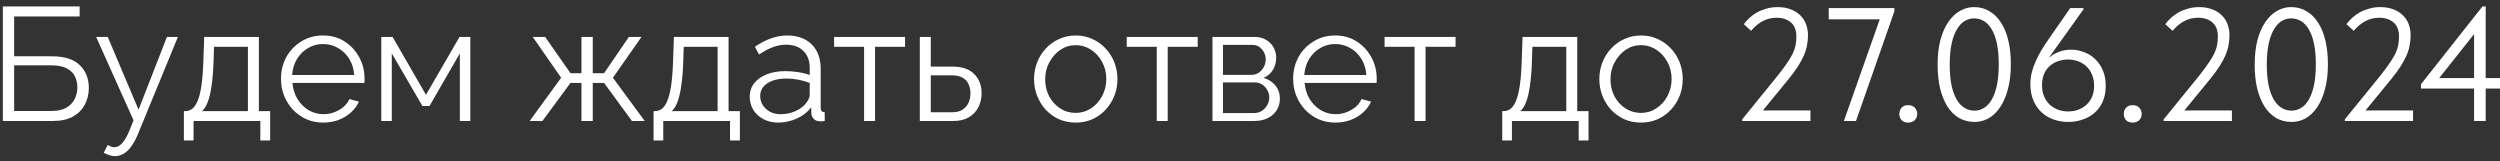 <?xml version="1.0" encoding="UTF-8"?> <svg xmlns="http://www.w3.org/2000/svg" width="372" height="24" viewBox="0 0 372 24" fill="none"><rect x="0" y="0" width="372" height="24" fill="#333333" stroke="none"/><path d="M0.425 18V0.96H11.849V2.448H2.105V8.376H7.721C9.593 8.376 10.977 8.816 11.873 9.696C12.769 10.56 13.217 11.688 13.217 13.08C13.217 13.992 13.017 14.824 12.617 15.576C12.233 16.312 11.641 16.904 10.841 17.352C10.057 17.784 9.065 18 7.865 18H0.425ZM2.105 16.512H7.673C8.601 16.512 9.345 16.344 9.905 16.008C10.465 15.672 10.873 15.24 11.129 14.712C11.385 14.168 11.513 13.608 11.513 13.032C11.513 12.456 11.401 11.92 11.177 11.424C10.953 10.912 10.553 10.504 9.977 10.2C9.417 9.88 8.625 9.72 7.601 9.72H2.105V16.512ZM17.113 23.232C16.841 23.232 16.561 23.184 16.273 23.088C16.001 23.008 15.721 22.888 15.433 22.728L16.033 21.576C16.209 21.672 16.369 21.752 16.513 21.816C16.673 21.88 16.841 21.912 17.017 21.912C17.433 21.912 17.825 21.704 18.193 21.288C18.561 20.872 18.913 20.264 19.249 19.464L19.873 17.904L14.305 5.496H16.033L20.617 16.32L24.841 5.496H26.473L20.521 19.968C20.201 20.72 19.865 21.336 19.513 21.816C19.161 22.296 18.785 22.648 18.385 22.872C17.985 23.112 17.561 23.232 17.113 23.232ZM27.361 20.904V16.536H27.577C27.945 16.536 28.281 16.424 28.585 16.2C28.889 15.976 29.161 15.584 29.401 15.024C29.641 14.464 29.833 13.696 29.977 12.72C30.121 11.728 30.217 10.48 30.265 8.976L30.385 5.496H38.521V16.536H40.201V20.904H38.737V18H28.801V20.904H27.361ZM30.049 16.536H36.889V6.96H31.849L31.777 9.12C31.729 10.608 31.625 11.856 31.465 12.864C31.321 13.856 31.129 14.648 30.889 15.24C30.665 15.816 30.385 16.248 30.049 16.536ZM48.075 18.24C47.179 18.24 46.347 18.072 45.579 17.736C44.811 17.384 44.147 16.912 43.587 16.32C43.027 15.712 42.587 15.016 42.267 14.232C41.963 13.448 41.811 12.608 41.811 11.712C41.811 10.544 42.075 9.472 42.603 8.496C43.147 7.52 43.891 6.744 44.835 6.168C45.779 5.576 46.851 5.28 48.051 5.28C49.283 5.28 50.355 5.576 51.267 6.168C52.195 6.76 52.923 7.544 53.451 8.52C53.979 9.48 54.243 10.536 54.243 11.688C54.243 11.816 54.243 11.944 54.243 12.072C54.243 12.184 54.235 12.272 54.219 12.336H43.515C43.595 13.232 43.843 14.032 44.259 14.736C44.691 15.424 45.243 15.976 45.915 16.392C46.603 16.792 47.347 16.992 48.147 16.992C48.963 16.992 49.731 16.784 50.451 16.368C51.187 15.952 51.699 15.408 51.987 14.736L53.403 15.12C53.147 15.712 52.755 16.248 52.227 16.728C51.699 17.208 51.075 17.584 50.355 17.856C49.651 18.112 48.891 18.24 48.075 18.24ZM43.467 11.16H52.707C52.643 10.248 52.395 9.448 51.963 8.76C51.547 8.072 50.995 7.536 50.307 7.152C49.635 6.752 48.891 6.552 48.075 6.552C47.259 6.552 46.515 6.752 45.843 7.152C45.171 7.536 44.619 8.08 44.187 8.784C43.771 9.472 43.531 10.264 43.467 11.16ZM56.737 18V5.496H58.417L63.385 14.112L68.377 5.496H69.985V18H68.425V7.944L63.913 15.768H62.857L58.297 7.944V18H56.737ZM78.818 18L83.498 11.568L79.274 5.496H81.122L84.89 10.896H86.522V5.496H88.202V10.896H89.882L93.578 5.496H95.45L91.202 11.568L95.93 18H94.034L89.882 12.336H88.202V18H86.522V12.336H84.89L80.714 18H78.818ZM97.252 20.904V16.536H97.468C97.836 16.536 98.172 16.424 98.476 16.2C98.78 15.976 99.052 15.584 99.292 15.024C99.532 14.464 99.724 13.696 99.868 12.72C100.012 11.728 100.108 10.48 100.156 8.976L100.276 5.496H108.412V16.536H110.092V20.904H108.628V18H98.692V20.904H97.252ZM99.94 16.536H106.78V6.96H101.74L101.668 9.12C101.62 10.608 101.516 11.856 101.356 12.864C101.212 13.856 101.02 14.648 100.78 15.24C100.556 15.816 100.276 16.248 99.94 16.536ZM111.558 14.4C111.558 13.616 111.782 12.944 112.23 12.384C112.678 11.808 113.294 11.368 114.078 11.064C114.878 10.744 115.798 10.584 116.838 10.584C117.446 10.584 118.078 10.632 118.734 10.728C119.39 10.824 119.974 10.968 120.486 11.16V10.104C120.486 9.048 120.174 8.208 119.55 7.584C118.926 6.96 118.062 6.648 116.958 6.648C116.286 6.648 115.622 6.776 114.966 7.032C114.326 7.272 113.654 7.632 112.95 8.112L112.326 6.96C113.142 6.4 113.942 5.984 114.726 5.712C115.51 5.424 116.31 5.28 117.126 5.28C118.662 5.28 119.878 5.72 120.774 6.6C121.67 7.48 122.118 8.696 122.118 10.248V16.032C122.118 16.256 122.166 16.424 122.262 16.536C122.358 16.632 122.51 16.688 122.718 16.704V18C122.542 18.016 122.39 18.032 122.262 18.048C122.134 18.064 122.038 18.064 121.974 18.048C121.574 18.032 121.27 17.904 121.062 17.664C120.854 17.424 120.742 17.168 120.726 16.896L120.702 15.984C120.142 16.704 119.414 17.264 118.518 17.664C117.622 18.048 116.71 18.24 115.782 18.24C114.982 18.24 114.254 18.072 113.598 17.736C112.958 17.384 112.454 16.92 112.086 16.344C111.734 15.752 111.558 15.104 111.558 14.4ZM119.934 15.36C120.11 15.136 120.246 14.92 120.342 14.712C120.438 14.504 120.486 14.32 120.486 14.16V12.336C119.942 12.128 119.374 11.968 118.782 11.856C118.206 11.744 117.622 11.688 117.03 11.688C115.862 11.688 114.918 11.92 114.198 12.384C113.478 12.848 113.118 13.48 113.118 14.28C113.118 14.744 113.238 15.184 113.478 15.6C113.718 16 114.07 16.336 114.534 16.608C114.998 16.864 115.542 16.992 116.166 16.992C116.95 16.992 117.678 16.84 118.35 16.536C119.038 16.232 119.566 15.84 119.934 15.36ZM128.576 18V6.96H124.112V5.496H134.672V6.96H130.208V18H128.576ZM136.87 18V5.496H138.502V9.912H141.742C143.166 9.912 144.238 10.28 144.958 11.016C145.694 11.736 146.062 12.688 146.062 13.872C146.062 14.64 145.902 15.336 145.582 15.96C145.262 16.584 144.79 17.08 144.166 17.448C143.558 17.816 142.79 18 141.862 18H136.87ZM138.502 16.704H141.646C142.302 16.704 142.83 16.576 143.23 16.32C143.63 16.048 143.926 15.704 144.118 15.288C144.31 14.856 144.406 14.392 144.406 13.896C144.406 13.416 144.318 12.976 144.142 12.576C143.982 12.16 143.694 11.832 143.278 11.592C142.878 11.336 142.318 11.208 141.598 11.208H138.502V16.704ZM160.058 18.24C159.162 18.24 158.33 18.072 157.562 17.736C156.81 17.384 156.154 16.912 155.594 16.32C155.05 15.712 154.626 15.024 154.322 14.256C154.018 13.472 153.866 12.648 153.866 11.784C153.866 10.888 154.018 10.056 154.322 9.288C154.626 8.504 155.058 7.816 155.618 7.224C156.178 6.616 156.834 6.144 157.586 5.808C158.354 5.456 159.186 5.28 160.082 5.28C160.978 5.28 161.802 5.456 162.554 5.808C163.306 6.144 163.962 6.616 164.522 7.224C165.082 7.816 165.514 8.504 165.818 9.288C166.122 10.056 166.274 10.888 166.274 11.784C166.274 12.648 166.122 13.472 165.818 14.256C165.514 15.024 165.082 15.712 164.522 16.32C163.978 16.912 163.322 17.384 162.554 17.736C161.802 18.072 160.97 18.24 160.058 18.24ZM155.522 11.808C155.522 12.736 155.722 13.584 156.122 14.352C156.538 15.104 157.09 15.704 157.778 16.152C158.466 16.584 159.226 16.8 160.058 16.8C160.89 16.8 161.65 16.576 162.338 16.128C163.026 15.68 163.578 15.072 163.994 14.304C164.41 13.52 164.618 12.672 164.618 11.76C164.618 10.832 164.41 9.984 163.994 9.216C163.578 8.448 163.026 7.84 162.338 7.392C161.65 6.944 160.89 6.72 160.058 6.72C159.226 6.72 158.466 6.952 157.778 7.416C157.106 7.88 156.562 8.496 156.146 9.264C155.73 10.016 155.522 10.864 155.522 11.808ZM172.123 18V6.96H167.659V5.496H178.219V6.96H173.755V18H172.123ZM180.417 18V5.496H186.657C187.361 5.496 187.953 5.648 188.433 5.952C188.913 6.24 189.273 6.616 189.513 7.08C189.769 7.544 189.897 8.04 189.897 8.568C189.897 9.24 189.737 9.848 189.417 10.392C189.097 10.92 188.633 11.32 188.025 11.592C188.745 11.8 189.329 12.176 189.777 12.72C190.225 13.264 190.449 13.92 190.449 14.688C190.449 15.36 190.281 15.944 189.945 16.44C189.625 16.936 189.177 17.32 188.601 17.592C188.041 17.864 187.393 18 186.657 18H180.417ZM181.977 16.824H186.609C187.025 16.824 187.401 16.72 187.737 16.512C188.089 16.288 188.361 16 188.553 15.648C188.761 15.296 188.865 14.928 188.865 14.544C188.865 14.128 188.769 13.752 188.577 13.416C188.385 13.064 188.129 12.784 187.809 12.576C187.489 12.368 187.121 12.264 186.705 12.264H181.977V16.824ZM181.977 11.136H186.225C186.641 11.136 187.009 11.024 187.329 10.8C187.649 10.576 187.897 10.288 188.073 9.936C188.249 9.584 188.337 9.216 188.337 8.832C188.337 8.256 188.145 7.752 187.761 7.32C187.393 6.888 186.913 6.672 186.321 6.672H181.977V11.136ZM198.684 18.24C197.788 18.24 196.956 18.072 196.188 17.736C195.42 17.384 194.756 16.912 194.196 16.32C193.636 15.712 193.196 15.016 192.876 14.232C192.572 13.448 192.42 12.608 192.42 11.712C192.42 10.544 192.684 9.472 193.212 8.496C193.756 7.52 194.5 6.744 195.444 6.168C196.388 5.576 197.46 5.28 198.66 5.28C199.892 5.28 200.964 5.576 201.876 6.168C202.804 6.76 203.532 7.544 204.06 8.52C204.588 9.48 204.852 10.536 204.852 11.688C204.852 11.816 204.852 11.944 204.852 12.072C204.852 12.184 204.844 12.272 204.828 12.336H194.124C194.204 13.232 194.452 14.032 194.868 14.736C195.3 15.424 195.852 15.976 196.524 16.392C197.212 16.792 197.956 16.992 198.756 16.992C199.572 16.992 200.34 16.784 201.06 16.368C201.796 15.952 202.308 15.408 202.596 14.736L204.012 15.12C203.756 15.712 203.364 16.248 202.836 16.728C202.308 17.208 201.684 17.584 200.964 17.856C200.26 18.112 199.5 18.24 198.684 18.24ZM194.076 11.16H203.316C203.252 10.248 203.004 9.448 202.572 8.76C202.156 8.072 201.604 7.536 200.916 7.152C200.244 6.752 199.5 6.552 198.684 6.552C197.868 6.552 197.124 6.752 196.452 7.152C195.78 7.536 195.228 8.08 194.796 8.784C194.38 9.472 194.14 10.264 194.076 11.16ZM210.49 18V6.96H206.026V5.496H216.586V6.96H212.122V18H210.49ZM223.533 20.904V16.536H223.749C224.117 16.536 224.453 16.424 224.757 16.2C225.061 15.976 225.333 15.584 225.573 15.024C225.813 14.464 226.005 13.696 226.149 12.72C226.293 11.728 226.389 10.48 226.437 8.976L226.557 5.496H234.693V16.536H236.373V20.904H234.909V18H224.973V20.904H223.533ZM226.221 16.536H233.061V6.96H228.021L227.949 9.12C227.901 10.608 227.797 11.856 227.637 12.864C227.493 13.856 227.301 14.648 227.061 15.24C226.837 15.816 226.557 16.248 226.221 16.536ZM244.175 18.24C243.279 18.24 242.447 18.072 241.679 17.736C240.927 17.384 240.271 16.912 239.711 16.32C239.167 15.712 238.743 15.024 238.439 14.256C238.135 13.472 237.983 12.648 237.983 11.784C237.983 10.888 238.135 10.056 238.439 9.288C238.743 8.504 239.175 7.816 239.735 7.224C240.295 6.616 240.951 6.144 241.703 5.808C242.471 5.456 243.303 5.28 244.199 5.28C245.095 5.28 245.919 5.456 246.671 5.808C247.423 6.144 248.079 6.616 248.639 7.224C249.199 7.816 249.631 8.504 249.935 9.288C250.239 10.056 250.391 10.888 250.391 11.784C250.391 12.648 250.239 13.472 249.935 14.256C249.631 15.024 249.199 15.712 248.639 16.32C248.095 16.912 247.439 17.384 246.671 17.736C245.919 18.072 245.087 18.24 244.175 18.24ZM239.639 11.808C239.639 12.736 239.839 13.584 240.239 14.352C240.655 15.104 241.207 15.704 241.895 16.152C242.583 16.584 243.343 16.8 244.175 16.8C245.007 16.8 245.767 16.576 246.455 16.128C247.143 15.68 247.695 15.072 248.111 14.304C248.527 13.52 248.735 12.672 248.735 11.76C248.735 10.832 248.527 9.984 248.111 9.216C247.695 8.448 247.143 7.84 246.455 7.392C245.767 6.944 245.007 6.72 244.175 6.72C243.343 6.72 242.583 6.952 241.895 7.416C241.223 7.88 240.679 8.496 240.263 9.264C239.847 10.016 239.639 10.864 239.639 11.808ZM259.238 18V17.76L264.542 11.232C265.102 10.528 265.558 9.912 265.91 9.384C266.278 8.856 266.566 8.376 266.774 7.944C266.982 7.496 267.118 7.08 267.182 6.696C267.262 6.296 267.302 5.88 267.302 5.448C267.302 4.504 267.03 3.8 266.486 3.336C265.942 2.872 265.23 2.64 264.35 2.64C263.63 2.64 262.958 2.8 262.334 3.12C261.71 3.44 261.118 3.928 260.558 4.584L259.478 3.6C259.702 3.296 259.974 2.992 260.294 2.688C260.614 2.384 260.982 2.112 261.398 1.872C261.83 1.632 262.302 1.44 262.814 1.296C263.342 1.136 263.91 1.056 264.518 1.056C265.254 1.056 265.902 1.168 266.462 1.392C267.022 1.6 267.494 1.896 267.878 2.28C268.262 2.648 268.55 3.088 268.742 3.6C268.934 4.112 269.03 4.664 269.03 5.256C269.03 5.752 268.982 6.24 268.886 6.72C268.806 7.2 268.654 7.704 268.43 8.232C268.206 8.744 267.91 9.288 267.542 9.864C267.174 10.44 266.71 11.072 266.15 11.76L261.686 17.208L260.702 16.44H269.39V18H259.238ZM274.372 18L280.06 1.872L280.78 2.88H272.116V1.2H281.884V1.68L276.172 18H274.372ZM283.94 18.24C283.524 18.24 283.196 18.12 282.956 17.88C282.732 17.624 282.62 17.32 282.62 16.968C282.62 16.6 282.732 16.288 282.956 16.032C283.18 15.776 283.508 15.648 283.94 15.648C284.372 15.648 284.7 15.776 284.924 16.032C285.164 16.288 285.284 16.6 285.284 16.968C285.284 17.144 285.252 17.312 285.188 17.472C285.124 17.616 285.036 17.752 284.924 17.88C284.812 17.992 284.668 18.08 284.492 18.144C284.332 18.208 284.148 18.24 283.94 18.24ZM293.814 18.144C292.95 18.144 292.174 17.944 291.486 17.544C290.798 17.128 290.222 16.552 289.758 15.816C289.294 15.064 288.934 14.168 288.678 13.128C288.438 12.072 288.318 10.904 288.318 9.624C288.318 8.248 288.454 7.032 288.726 5.976C289.014 4.904 289.406 4.008 289.902 3.288C290.398 2.552 290.974 2 291.63 1.632C292.286 1.248 292.99 1.056 293.742 1.056C294.606 1.056 295.374 1.264 296.046 1.68C296.734 2.08 297.31 2.656 297.774 3.408C298.254 4.144 298.614 5.04 298.854 6.096C299.094 7.136 299.214 8.296 299.214 9.576C299.214 10.952 299.07 12.176 298.782 13.248C298.51 14.304 298.126 15.2 297.63 15.936C297.15 16.656 296.582 17.208 295.926 17.592C295.27 17.96 294.566 18.144 293.814 18.144ZM293.814 16.464C294.294 16.464 294.75 16.336 295.182 16.08C295.63 15.824 296.014 15.424 296.334 14.88C296.67 14.32 296.934 13.608 297.126 12.744C297.318 11.864 297.414 10.808 297.414 9.576C297.414 8.392 297.326 7.376 297.15 6.528C296.974 5.664 296.718 4.952 296.382 4.392C296.062 3.832 295.678 3.416 295.23 3.144C294.782 2.872 294.286 2.736 293.742 2.736C293.262 2.736 292.798 2.864 292.35 3.12C291.918 3.376 291.534 3.784 291.198 4.344C290.862 4.888 290.598 5.6 290.406 6.48C290.214 7.344 290.118 8.392 290.118 9.624C290.118 10.792 290.206 11.808 290.382 12.672C290.574 13.536 290.83 14.248 291.15 14.808C291.486 15.368 291.878 15.784 292.326 16.056C292.774 16.328 293.27 16.464 293.814 16.464ZM307.763 18.144C306.995 18.144 306.267 18.024 305.579 17.784C304.907 17.544 304.315 17.192 303.803 16.728C303.291 16.264 302.883 15.68 302.579 14.976C302.275 14.272 302.123 13.464 302.123 12.552C302.123 11.944 302.187 11.368 302.315 10.824C302.459 10.264 302.651 9.712 302.891 9.168C303.131 8.608 303.419 8.048 303.755 7.488C304.091 6.928 304.467 6.352 304.883 5.76L308.051 1.2H310.019V1.392L303.707 10.224H303.467C303.723 9.824 304.011 9.456 304.331 9.12C304.651 8.768 305.003 8.464 305.387 8.208C305.787 7.952 306.219 7.752 306.683 7.608C307.147 7.464 307.651 7.392 308.195 7.392C308.851 7.392 309.483 7.512 310.091 7.752C310.715 7.976 311.267 8.32 311.747 8.784C312.227 9.232 312.611 9.792 312.899 10.464C313.187 11.12 313.331 11.888 313.331 12.768C313.331 13.68 313.179 14.472 312.875 15.144C312.571 15.816 312.155 16.376 311.627 16.824C311.115 17.256 310.523 17.584 309.851 17.808C309.179 18.032 308.483 18.144 307.763 18.144ZM307.739 16.584C308.251 16.584 308.739 16.504 309.203 16.344C309.683 16.168 310.099 15.92 310.451 15.6C310.803 15.28 311.083 14.888 311.291 14.424C311.499 13.944 311.603 13.392 311.603 12.768C311.603 12.144 311.499 11.592 311.291 11.112C311.099 10.632 310.827 10.224 310.475 9.888C310.123 9.552 309.707 9.296 309.227 9.12C308.763 8.944 308.259 8.856 307.715 8.856C307.187 8.856 306.683 8.944 306.203 9.12C305.739 9.28 305.331 9.52 304.979 9.84C304.627 10.16 304.347 10.56 304.139 11.04C303.947 11.52 303.851 12.064 303.851 12.672C303.851 13.296 303.955 13.856 304.163 14.352C304.371 14.832 304.651 15.24 305.003 15.576C305.355 15.896 305.763 16.144 306.227 16.32C306.707 16.496 307.211 16.584 307.739 16.584ZM317.339 18.24C316.923 18.24 316.595 18.12 316.355 17.88C316.131 17.624 316.019 17.32 316.019 16.968C316.019 16.6 316.131 16.288 316.355 16.032C316.579 15.776 316.907 15.648 317.339 15.648C317.771 15.648 318.099 15.776 318.323 16.032C318.563 16.288 318.683 16.6 318.683 16.968C318.683 17.144 318.651 17.312 318.587 17.472C318.523 17.616 318.435 17.752 318.323 17.88C318.211 17.992 318.067 18.08 317.891 18.144C317.731 18.208 317.547 18.24 317.339 18.24ZM321.956 18V17.76L327.26 11.232C327.82 10.528 328.276 9.912 328.628 9.384C328.996 8.856 329.284 8.376 329.492 7.944C329.7 7.496 329.836 7.08 329.9 6.696C329.98 6.296 330.02 5.88 330.02 5.448C330.02 4.504 329.748 3.8 329.204 3.336C328.66 2.872 327.948 2.64 327.068 2.64C326.348 2.64 325.676 2.8 325.052 3.12C324.428 3.44 323.836 3.928 323.276 4.584L322.196 3.6C322.42 3.296 322.692 2.992 323.012 2.688C323.332 2.384 323.7 2.112 324.116 1.872C324.548 1.632 325.02 1.44 325.532 1.296C326.06 1.136 326.628 1.056 327.236 1.056C327.972 1.056 328.62 1.168 329.18 1.392C329.74 1.6 330.212 1.896 330.596 2.28C330.98 2.648 331.268 3.088 331.46 3.6C331.652 4.112 331.748 4.664 331.748 5.256C331.748 5.752 331.7 6.24 331.604 6.72C331.524 7.2 331.372 7.704 331.148 8.232C330.924 8.744 330.628 9.288 330.26 9.864C329.892 10.44 329.428 11.072 328.868 11.76L324.404 17.208L323.42 16.44H332.108V18H321.956ZM340.993 18.144C340.13 18.144 339.354 17.944 338.666 17.544C337.978 17.128 337.402 16.552 336.938 15.816C336.474 15.064 336.114 14.168 335.858 13.128C335.618 12.072 335.498 10.904 335.498 9.624C335.498 8.248 335.634 7.032 335.906 5.976C336.194 4.904 336.586 4.008 337.082 3.288C337.578 2.552 338.154 2 338.81 1.632C339.466 1.248 340.17 1.056 340.922 1.056C341.786 1.056 342.554 1.264 343.226 1.68C343.914 2.08 344.49 2.656 344.954 3.408C345.434 4.144 345.794 5.04 346.034 6.096C346.274 7.136 346.394 8.296 346.394 9.576C346.394 10.952 346.25 12.176 345.962 13.248C345.69 14.304 345.306 15.2 344.81 15.936C344.33 16.656 343.762 17.208 343.106 17.592C342.45 17.96 341.746 18.144 340.993 18.144ZM340.993 16.464C341.474 16.464 341.93 16.336 342.362 16.08C342.81 15.824 343.194 15.424 343.514 14.88C343.85 14.32 344.114 13.608 344.306 12.744C344.498 11.864 344.594 10.808 344.594 9.576C344.594 8.392 344.506 7.376 344.33 6.528C344.154 5.664 343.898 4.952 343.562 4.392C343.242 3.832 342.858 3.416 342.41 3.144C341.962 2.872 341.466 2.736 340.922 2.736C340.442 2.736 339.978 2.864 339.53 3.12C339.098 3.376 338.714 3.784 338.378 4.344C338.042 4.888 337.778 5.6 337.586 6.48C337.394 7.344 337.298 8.392 337.298 9.624C337.298 10.792 337.386 11.808 337.562 12.672C337.754 13.536 338.01 14.248 338.33 14.808C338.666 15.368 339.058 15.784 339.506 16.056C339.954 16.328 340.45 16.464 340.993 16.464ZM348.909 18V17.76L354.213 11.232C354.773 10.528 355.229 9.912 355.581 9.384C355.949 8.856 356.237 8.376 356.445 7.944C356.653 7.496 356.789 7.08 356.853 6.696C356.933 6.296 356.973 5.88 356.973 5.448C356.973 4.504 356.701 3.8 356.157 3.336C355.613 2.872 354.901 2.64 354.021 2.64C353.301 2.64 352.629 2.8 352.005 3.12C351.381 3.44 350.789 3.928 350.229 4.584L349.149 3.6C349.373 3.296 349.645 2.992 349.965 2.688C350.285 2.384 350.653 2.112 351.069 1.872C351.501 1.632 351.973 1.44 352.485 1.296C353.013 1.136 353.581 1.056 354.189 1.056C354.925 1.056 355.573 1.168 356.133 1.392C356.693 1.6 357.165 1.896 357.549 2.28C357.933 2.648 358.221 3.088 358.413 3.6C358.605 4.112 358.701 4.664 358.701 5.256C358.701 5.752 358.653 6.24 358.557 6.72C358.477 7.2 358.325 7.704 358.101 8.232C357.877 8.744 357.581 9.288 357.213 9.864C356.845 10.44 356.381 11.072 355.821 11.76L351.357 17.208L350.373 16.44H359.061V18H348.909ZM368.143 18V3.984H369.007L362.287 12.456L361.879 11.616H372.007V13.176H360.247V12.528L369.391 0.96H369.871V18H368.143Z" fill="white"></path></svg> 
